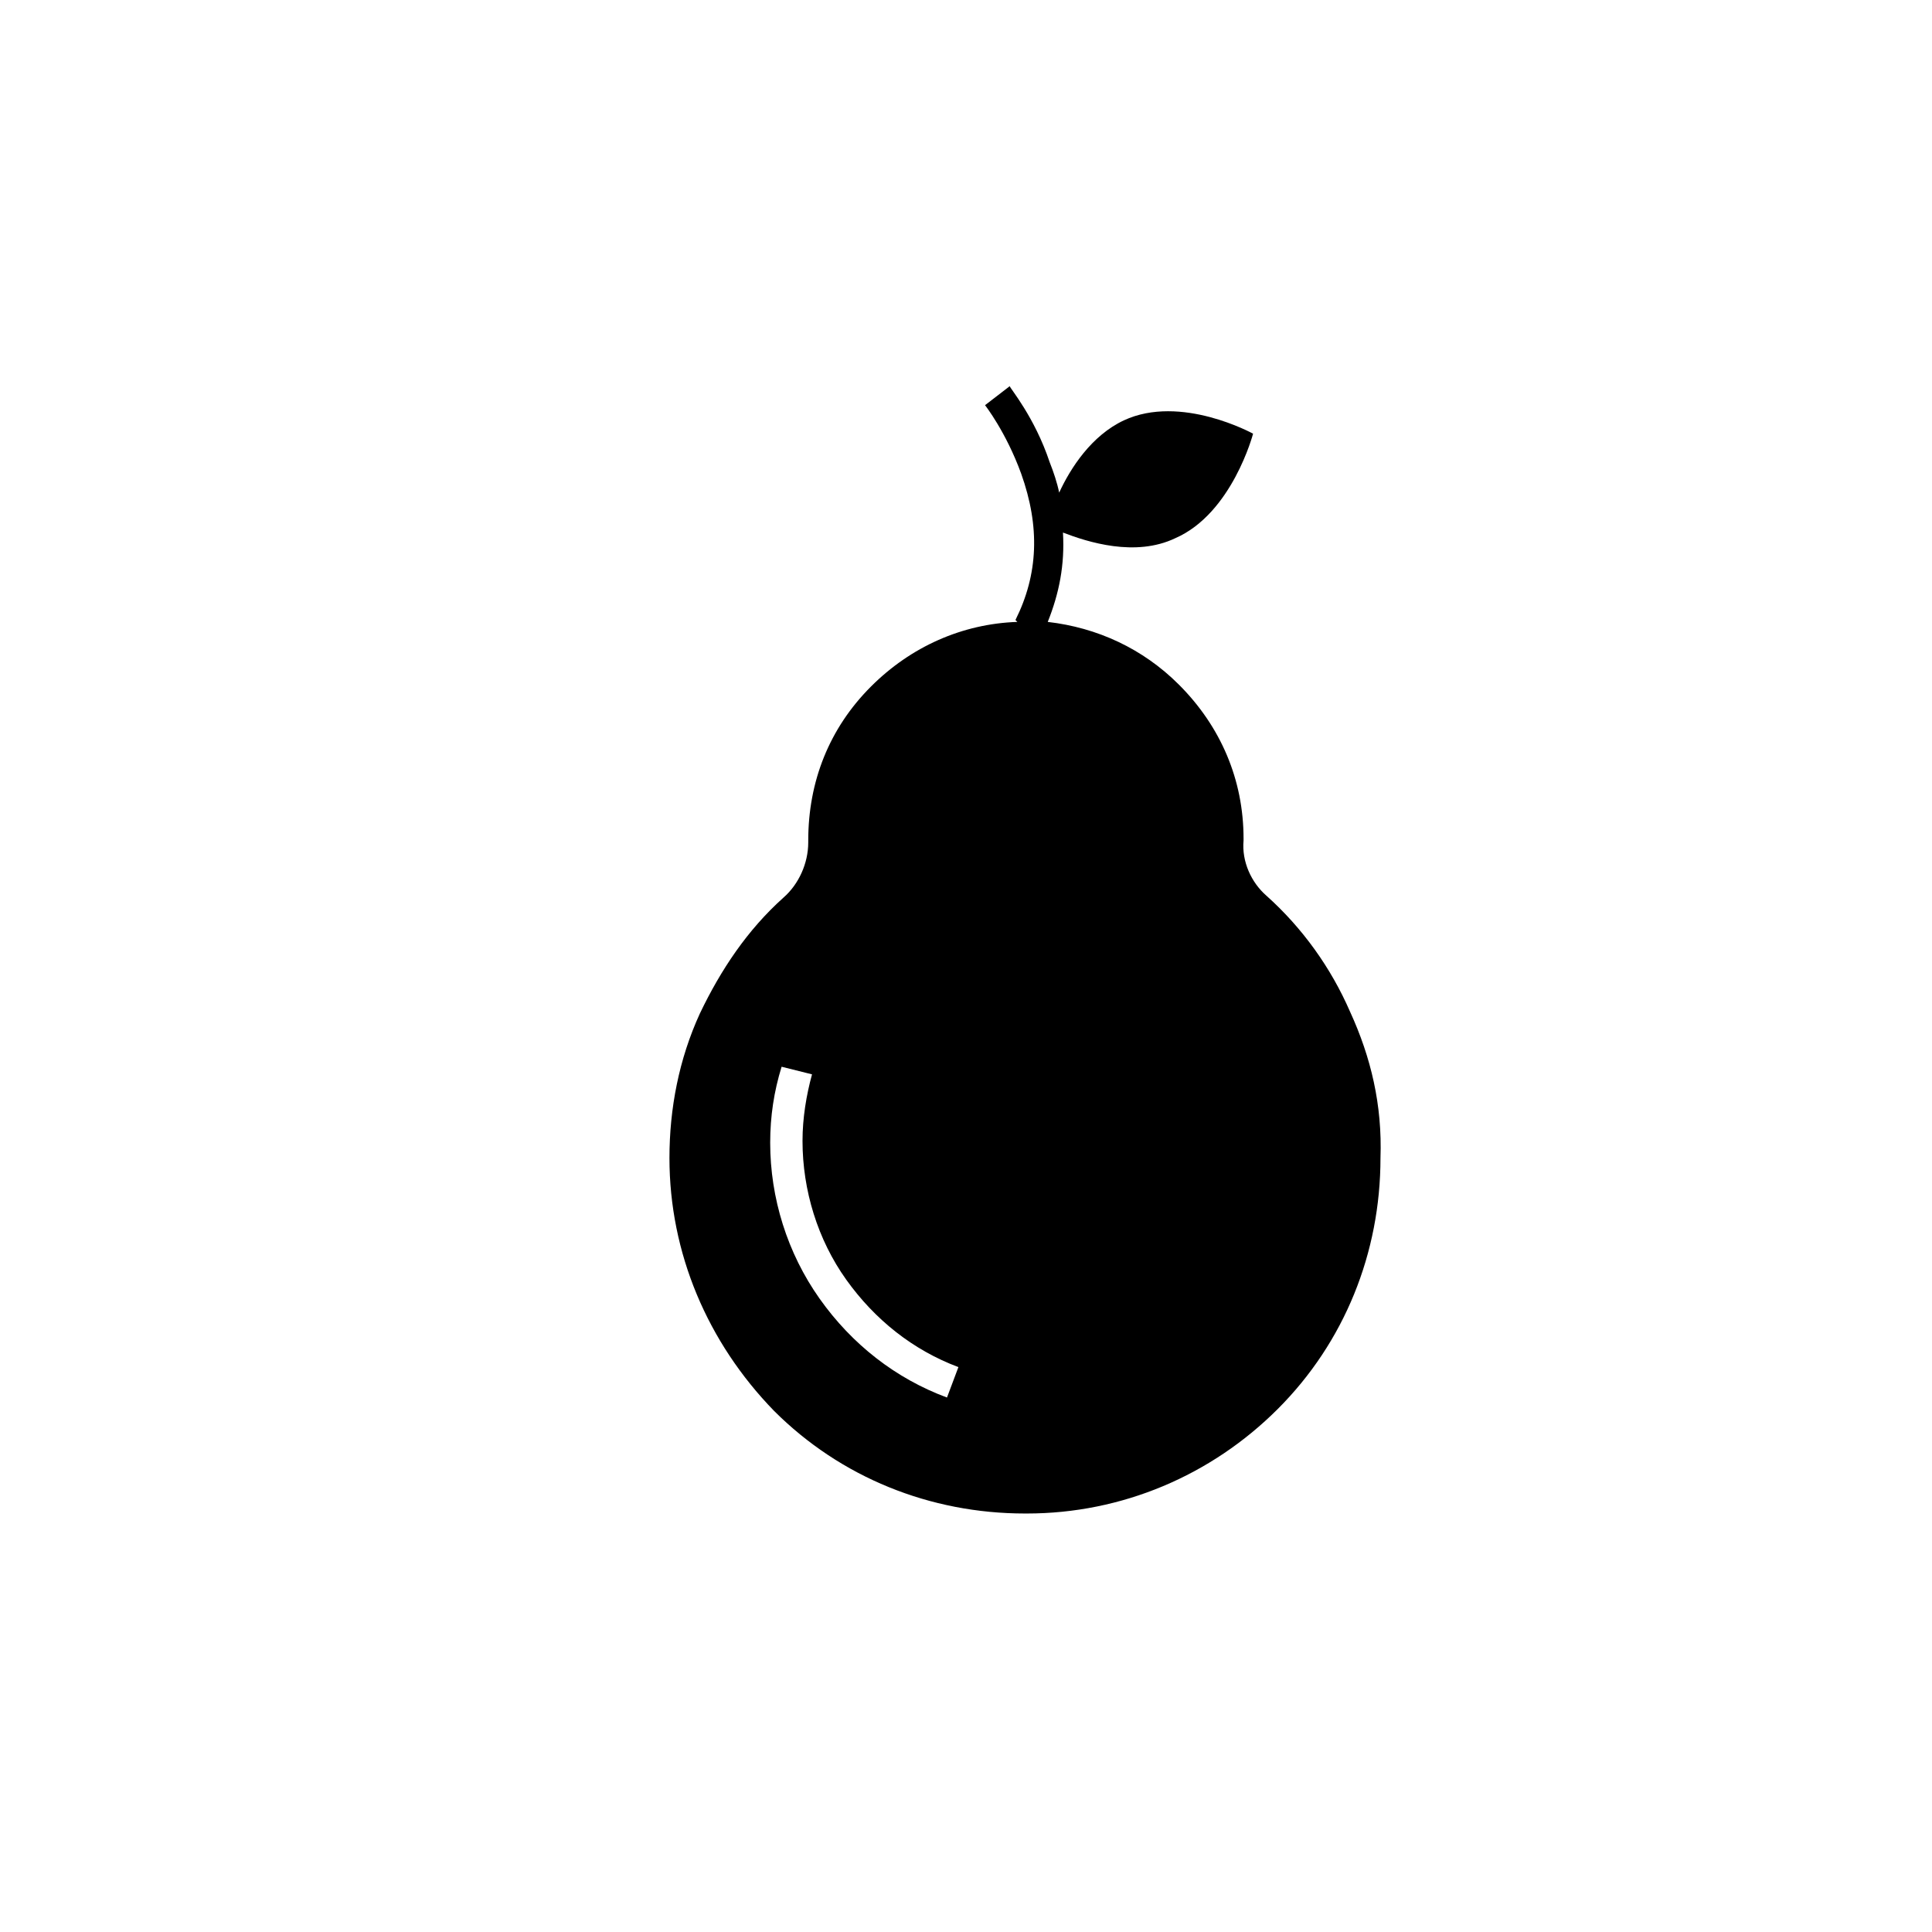 <?xml version="1.0" encoding="UTF-8"?>
<!-- Uploaded to: ICON Repo, www.svgrepo.com, Generator: ICON Repo Mixer Tools -->
<svg fill="#000000" width="800px" height="800px" version="1.1" viewBox="144 144 512 512" xmlns="http://www.w3.org/2000/svg">
 <path d="m501.77 412.09c-5.039-11.586-12.594-22.168-22.168-30.73-4.031-3.527-6.551-9.07-6.047-14.609v-0.504c0-15.617-6.047-29.727-17.129-40.809-9.574-9.574-21.664-15.113-34.762-16.625 3.023-7.559 4.535-15.113 4.031-23.68 6.551 2.519 19.145 6.551 29.727 1.512 15.113-6.551 20.656-27.711 20.656-27.711s-19.145-10.578-34.258-3.527c-8.566 4.031-14.105 12.594-17.129 19.145-0.504-2.519-1.512-5.543-2.519-8.062-4.031-12.09-10.578-19.648-10.578-20.152l-6.551 5.039s5.543 7.055 9.574 18.137c5.039 14.105 4.535 26.703-1.512 38.793l0.504 0.504c-14.609 0.504-28.215 6.551-38.793 17.129-11.082 11.082-16.625 25.191-16.625 40.809v0.504c0 5.543-2.519 11.082-6.551 14.609-9.574 8.566-16.625 19.145-22.168 30.73-5.543 12.09-8.062 25.191-8.062 38.289 0 25.191 10.078 48.871 27.711 67.008 17.633 17.633 41.312 27.207 66.504 27.207h0.504c25.191 0 48.871-10.078 66.504-27.711 17.633-17.633 27.207-41.312 27.207-66.504 0.492-14.102-2.531-26.699-8.07-38.789zm-106.81 102.27c-13.602-5.039-25.191-14.105-33.754-26.199-8.566-12.09-13.098-26.703-13.098-41.312 0-7.055 1.008-13.602 3.023-20.152l8.062 2.016c-1.512 5.543-2.519 11.586-2.519 17.633 0 13.098 4.031 26.199 11.586 36.777 7.559 10.578 17.633 18.641 29.727 23.176z"/>
</svg>